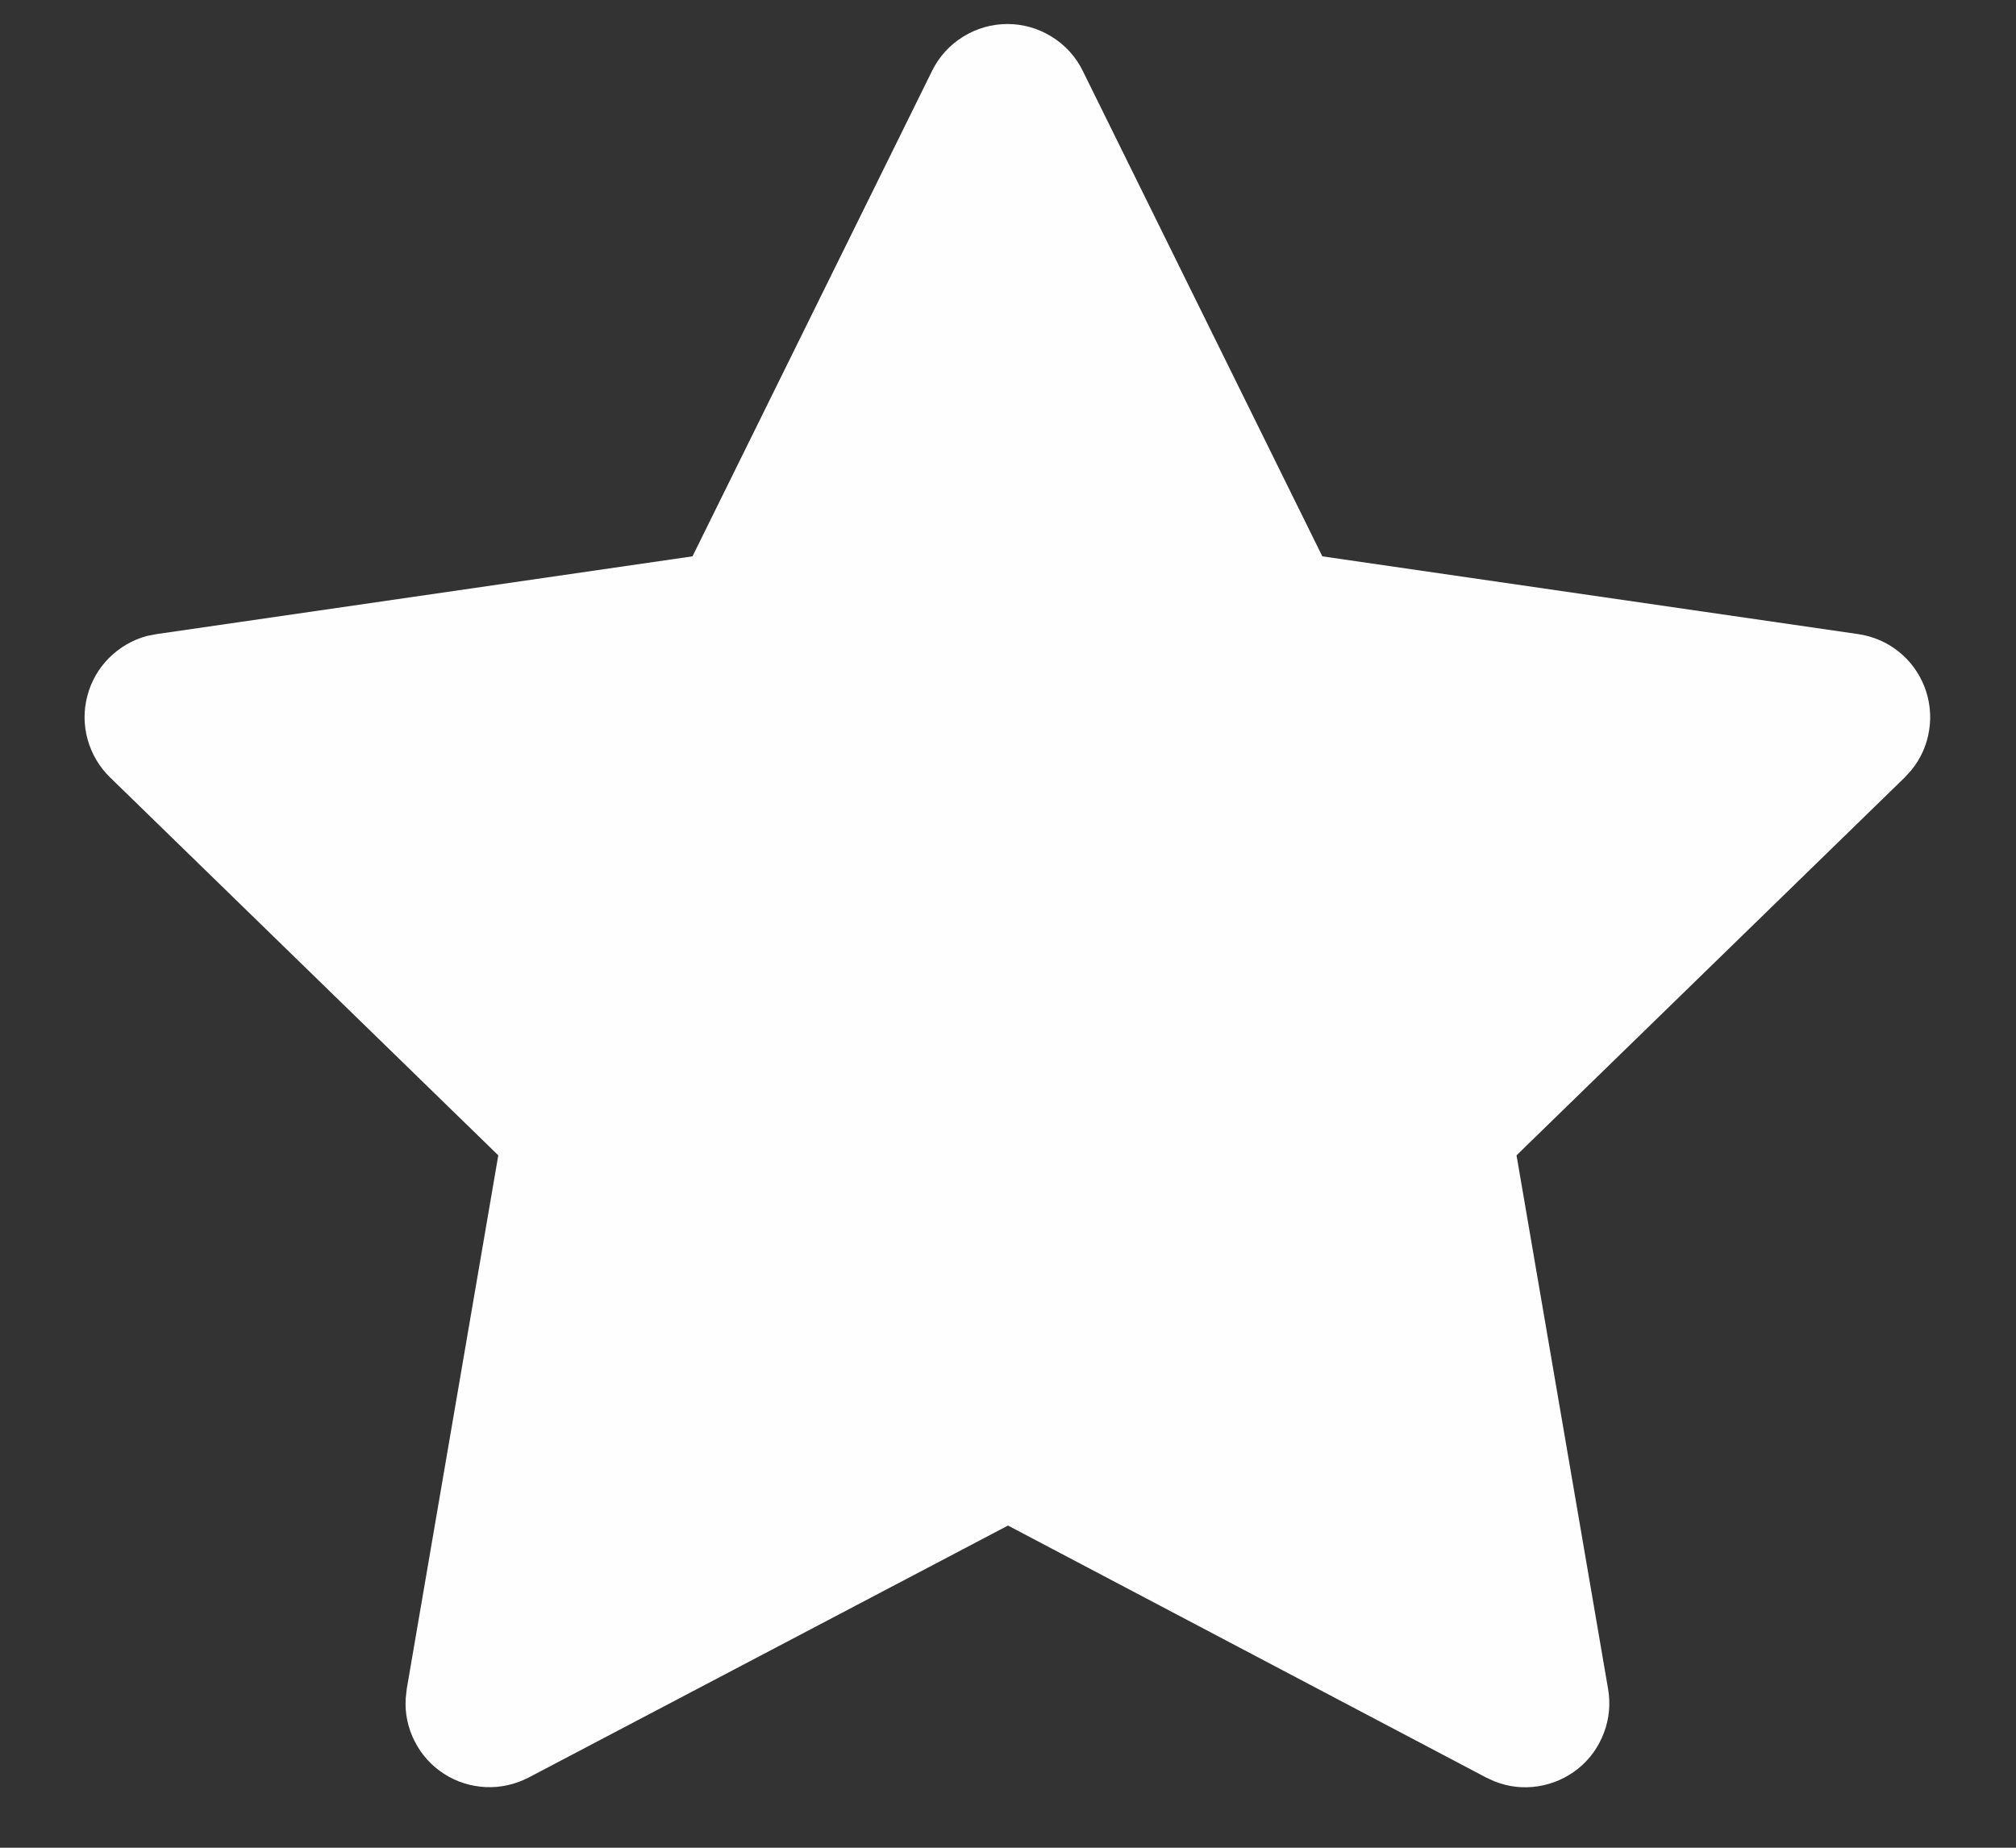 <svg width="12" height="11" viewBox="0 0 12 11" fill="none" xmlns="http://www.w3.org/2000/svg">
<rect x="0" y="0" width="12" height="11" fill="#333333" stroke="none"/>
<path d="M4.122 3.312L0.932 3.775L0.875 3.786C0.789 3.809 0.712 3.854 0.649 3.917C0.587 3.979 0.542 4.057 0.52 4.143C0.497 4.229 0.498 4.319 0.522 4.404C0.546 4.489 0.592 4.567 0.655 4.628L2.966 6.878L2.421 10.055L2.415 10.11C2.409 10.199 2.428 10.287 2.468 10.366C2.508 10.445 2.568 10.512 2.643 10.56C2.717 10.608 2.803 10.635 2.892 10.639C2.98 10.643 3.068 10.623 3.147 10.582L6 9.082L8.846 10.582L8.896 10.605C8.979 10.638 9.068 10.648 9.156 10.634C9.244 10.62 9.326 10.584 9.395 10.528C9.464 10.472 9.516 10.399 9.547 10.316C9.579 10.232 9.587 10.143 9.572 10.055L9.027 6.878L11.338 4.628L11.377 4.585C11.433 4.517 11.47 4.434 11.483 4.347C11.497 4.26 11.487 4.17 11.455 4.088C11.423 4.006 11.37 3.933 11.3 3.878C11.231 3.823 11.149 3.788 11.061 3.775L7.871 3.312L6.445 0.422C6.404 0.338 6.34 0.268 6.261 0.219C6.181 0.169 6.09 0.143 5.997 0.143C5.903 0.143 5.812 0.169 5.732 0.219C5.653 0.268 5.589 0.338 5.548 0.422L4.122 3.312Z" fill="#FEFEFF"/>
</svg>
